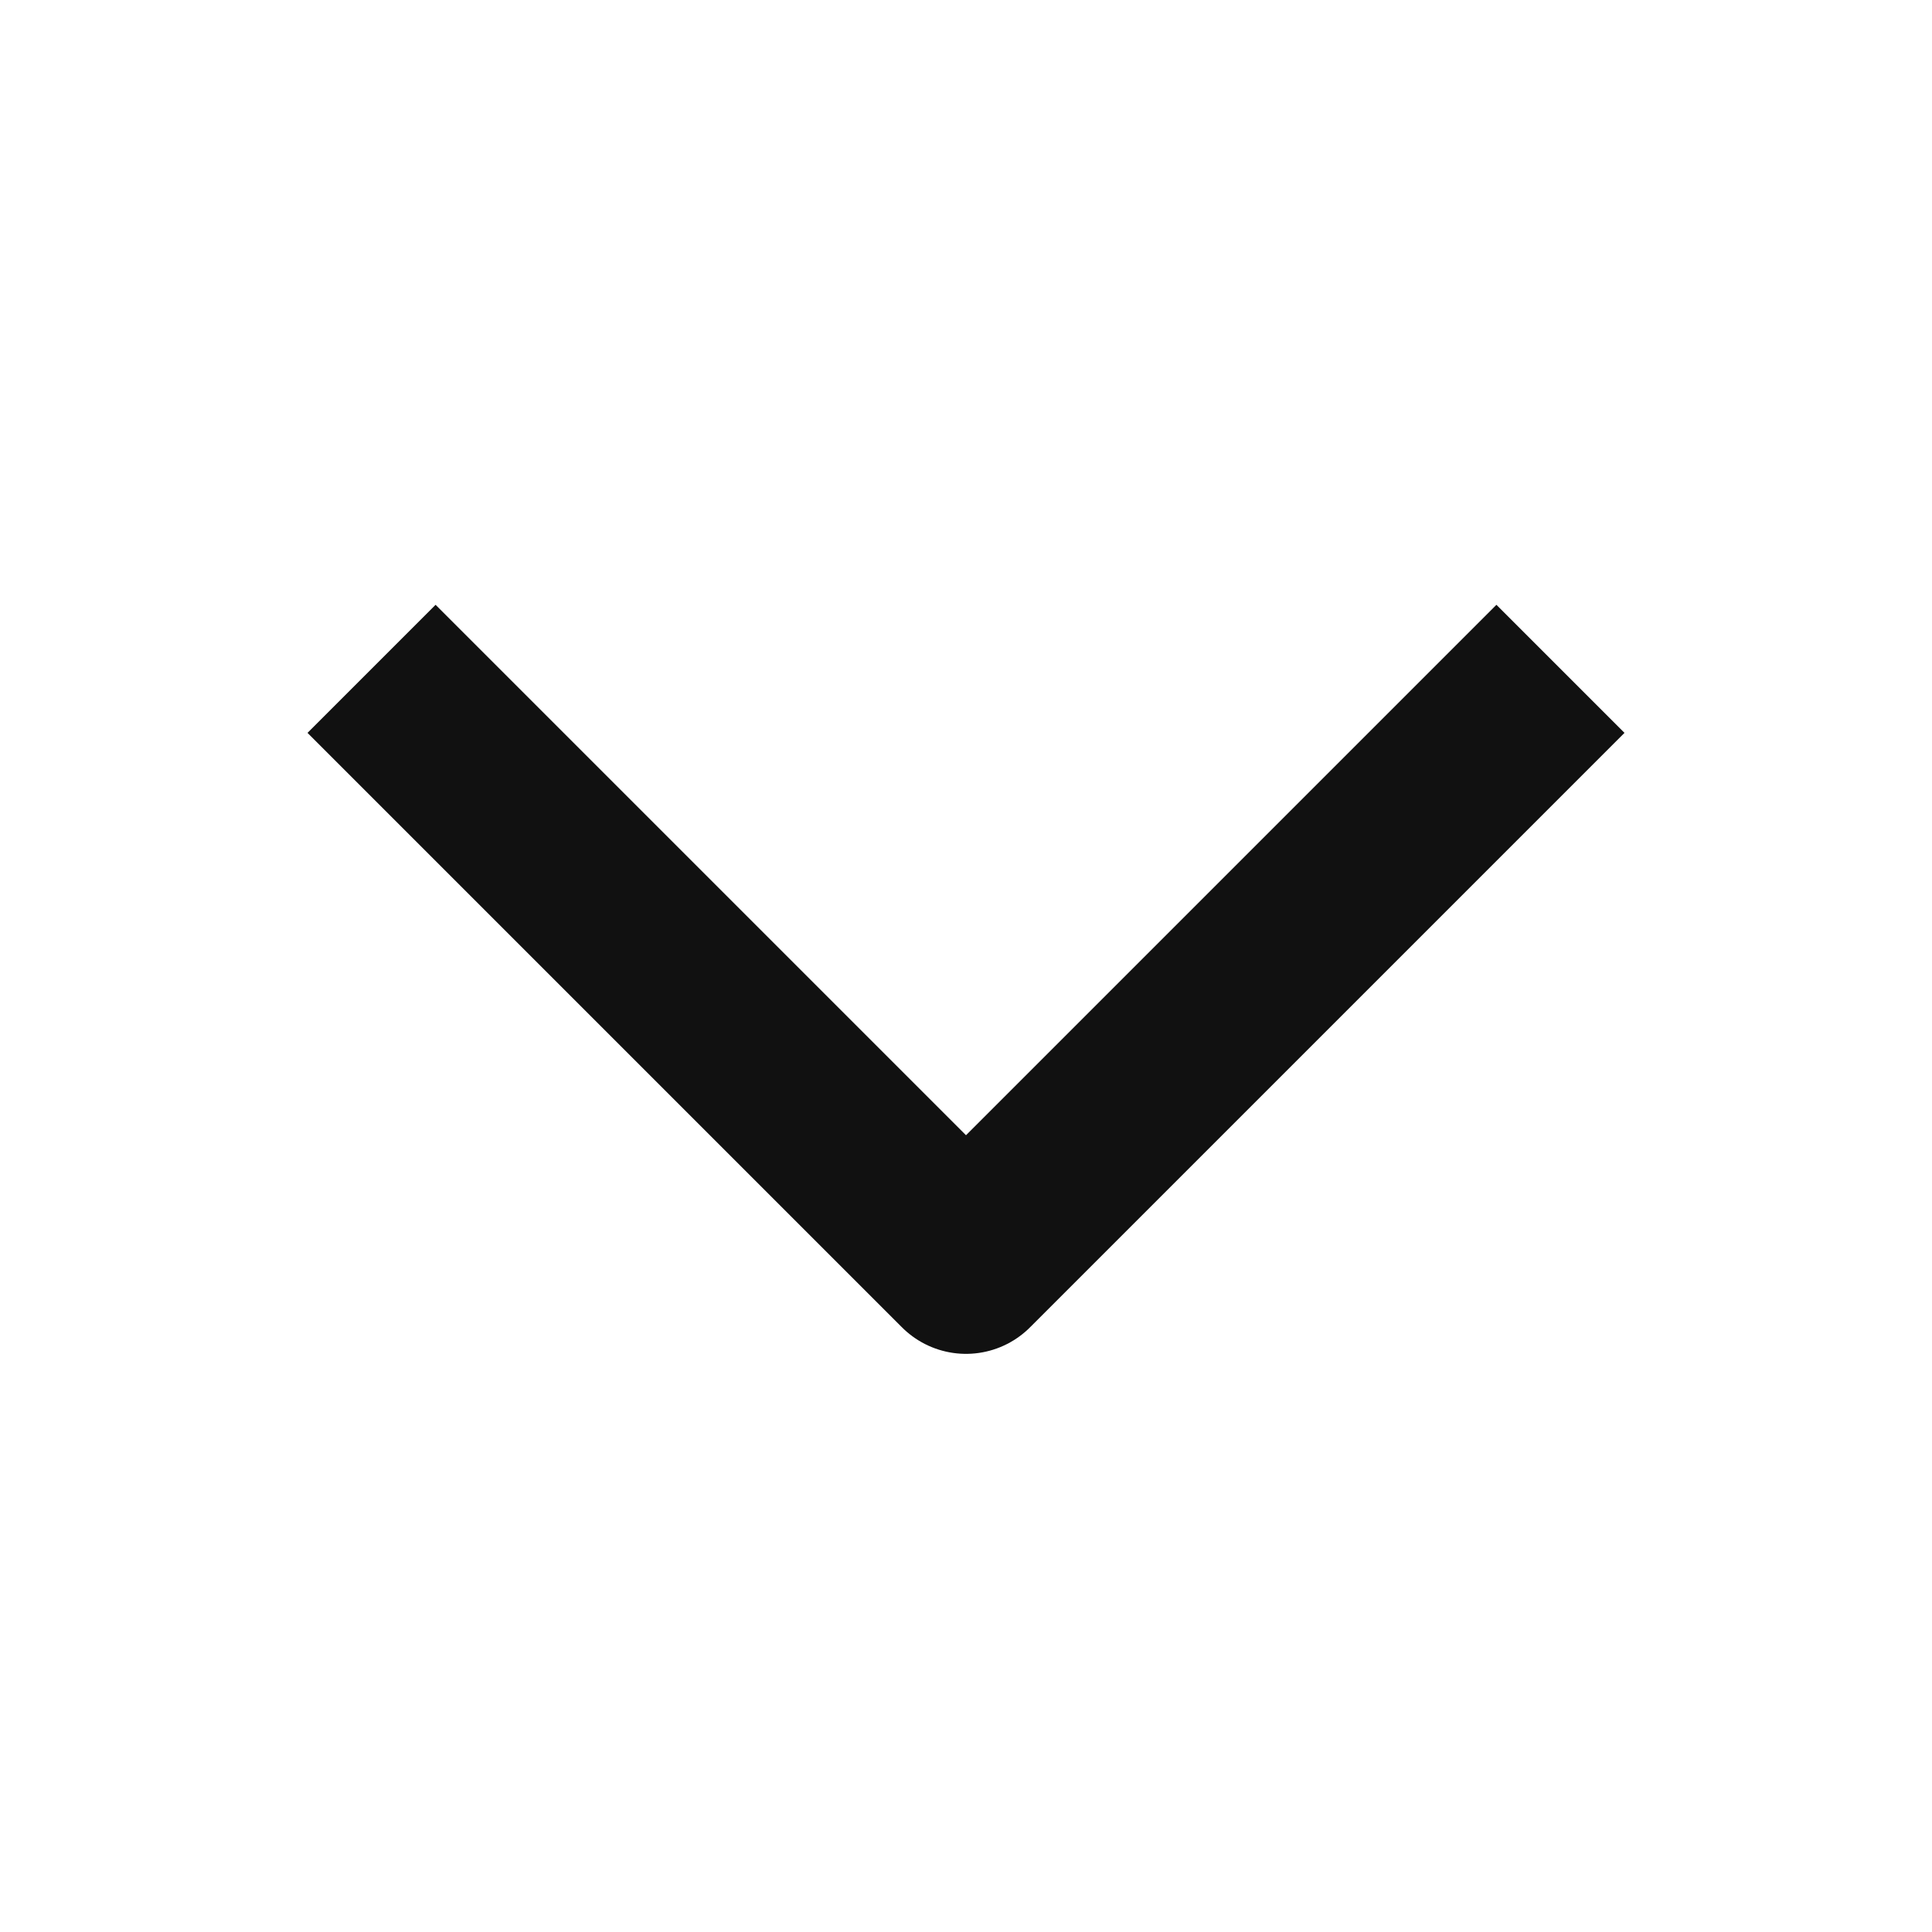 <svg width="16" height="16" viewBox="0 0 16 16" fill="none" xmlns="http://www.w3.org/2000/svg">
<path d="M3.077 5.539L8 10.462L12.923 5.539" stroke="#111111" stroke-width="1.5" stroke-linejoin="round"/>
</svg>
